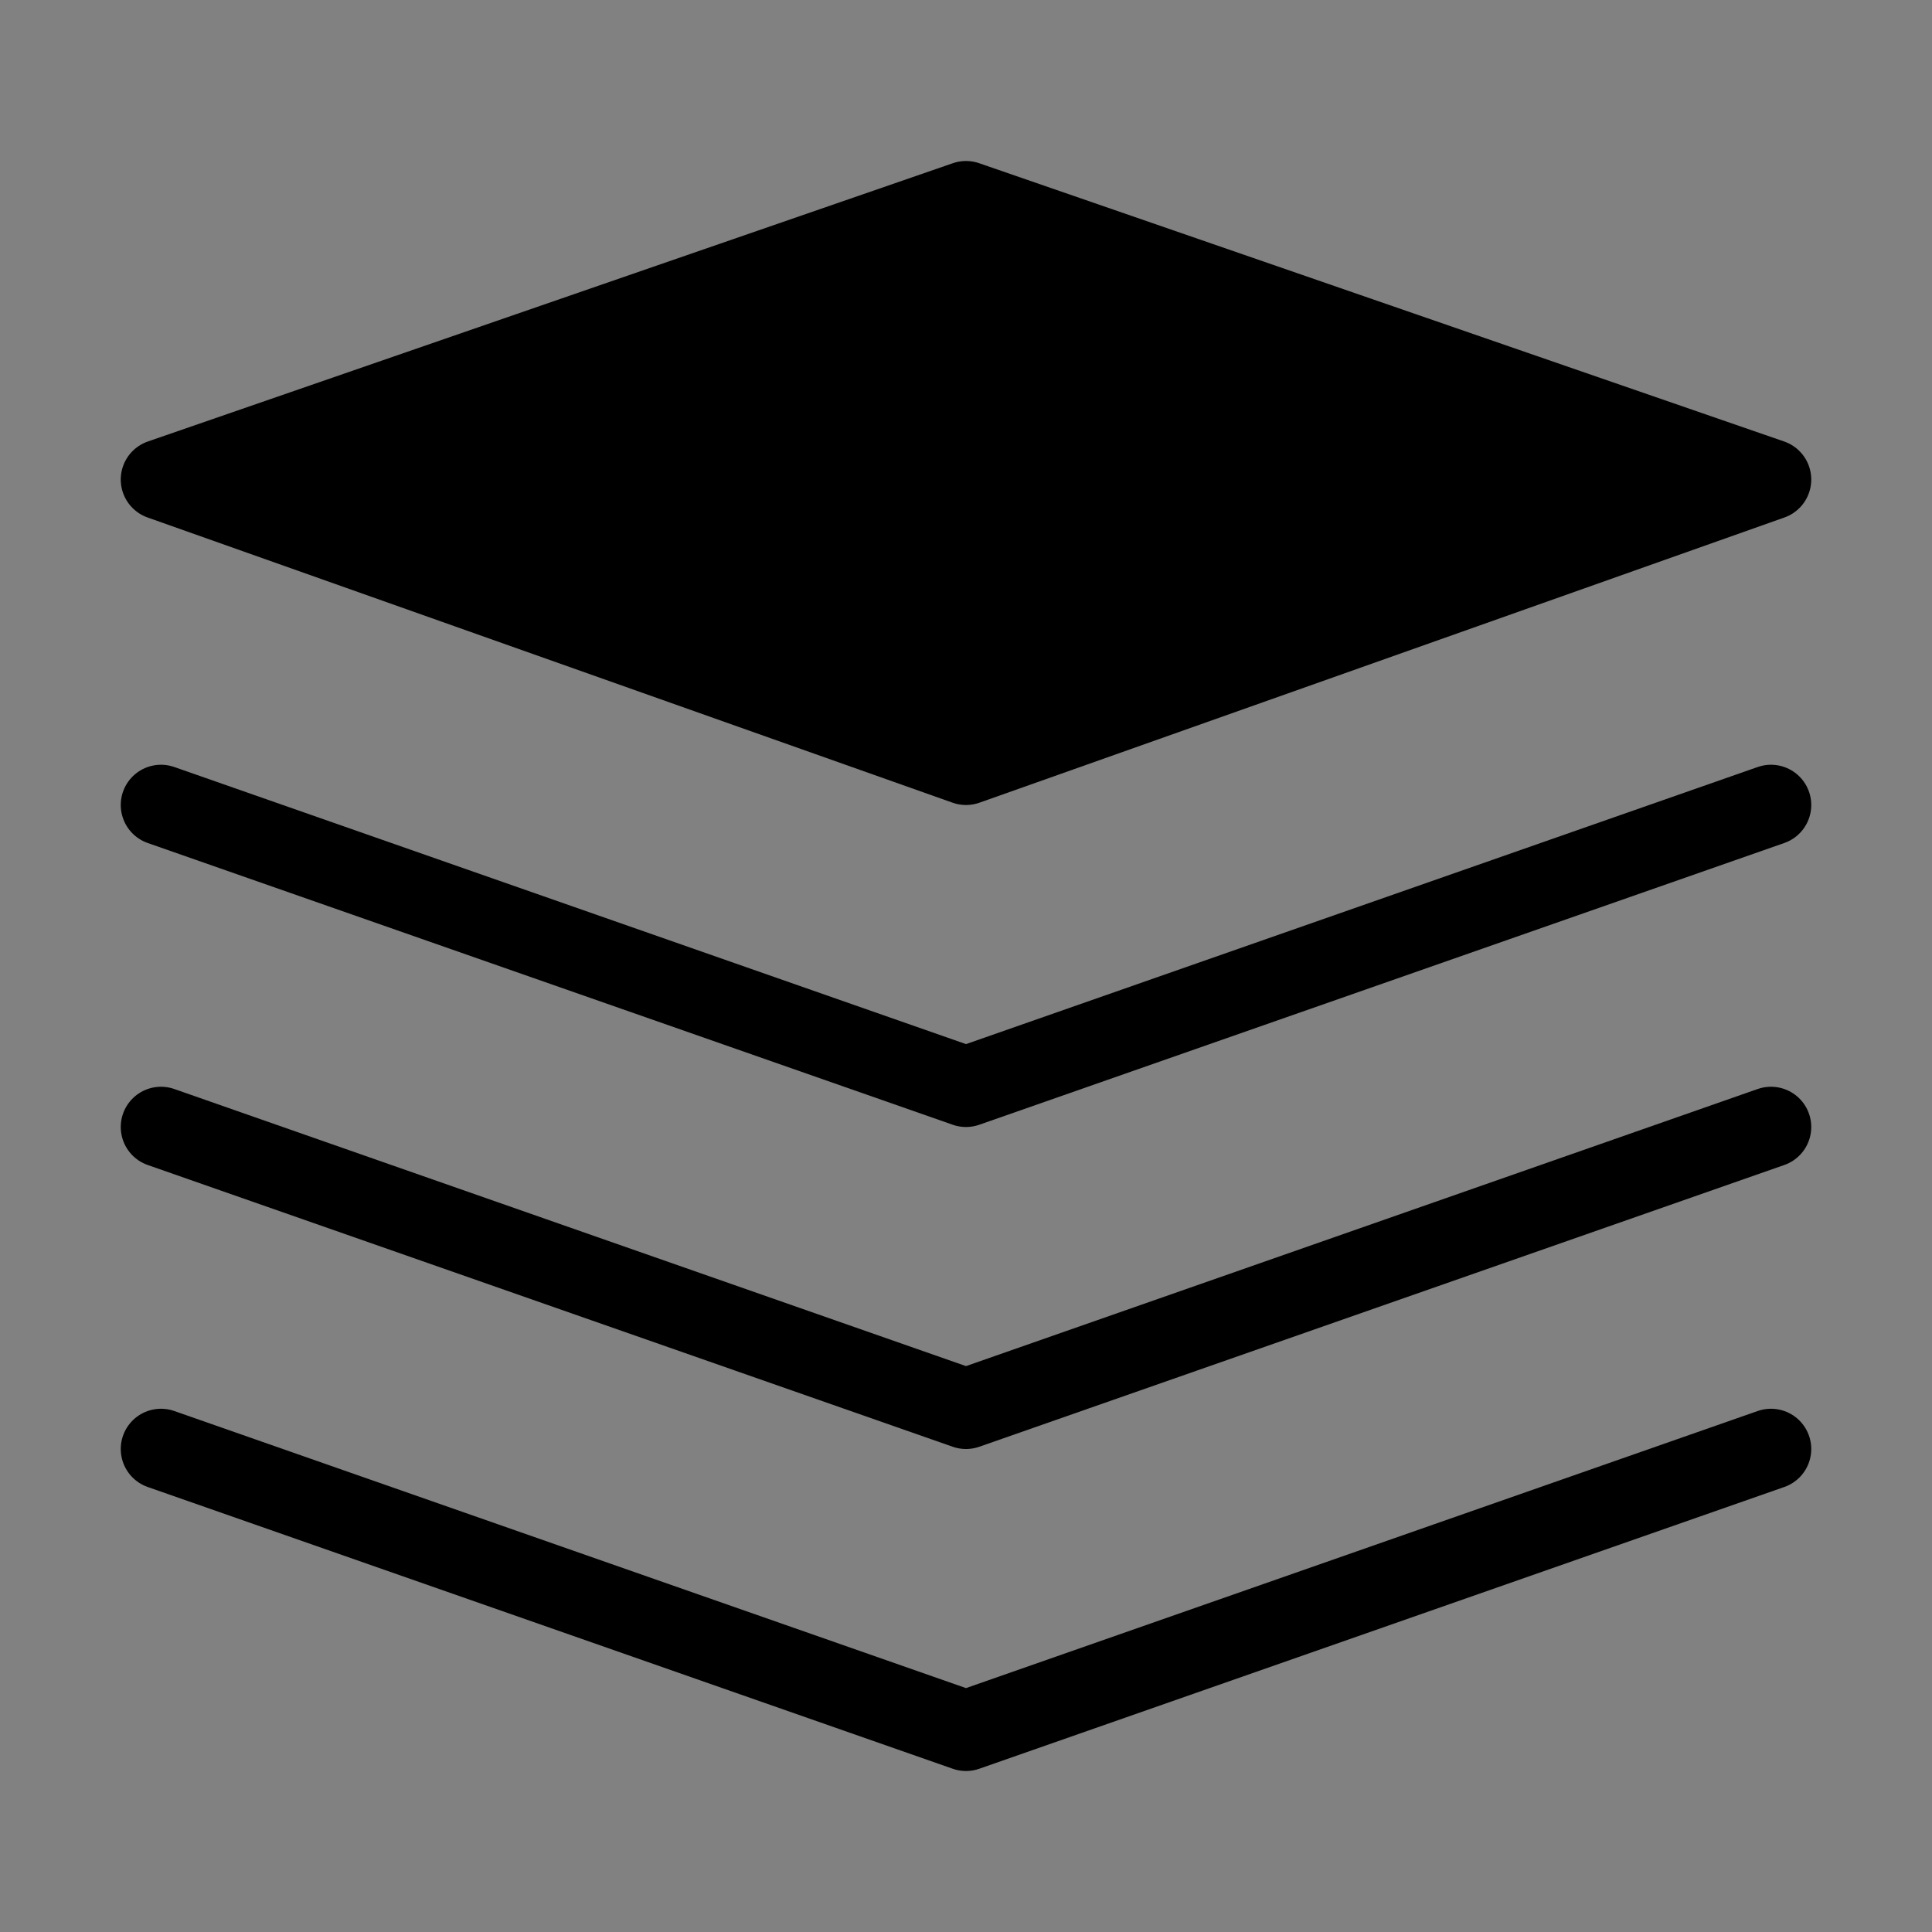 <svg viewBox="0 0 48 48" fill="none" xmlns="http://www.w3.org/2000/svg"><rect x="0" y="0" width="48" height="48" fill="#808080" stroke="none"/><rect width="48" height="48" fill="white" fill-opacity="0.01"/><path d="M4 11.914L24 19L44 11.914L24 5L4 11.914Z" fill="currentColor" stroke="currentColor" stroke-width="2" stroke-linejoin="round"/><path d="M4 20L24 27L44 20" stroke="currentColor" stroke-width="2" stroke-linecap="round" stroke-linejoin="round"/><path d="M4 28L24 35L44 28" stroke="currentColor" stroke-width="2" stroke-linecap="round" stroke-linejoin="round"/><path d="M4 36L24 43L44 36" stroke="currentColor" stroke-width="2" stroke-linecap="round" stroke-linejoin="round"/></svg>
